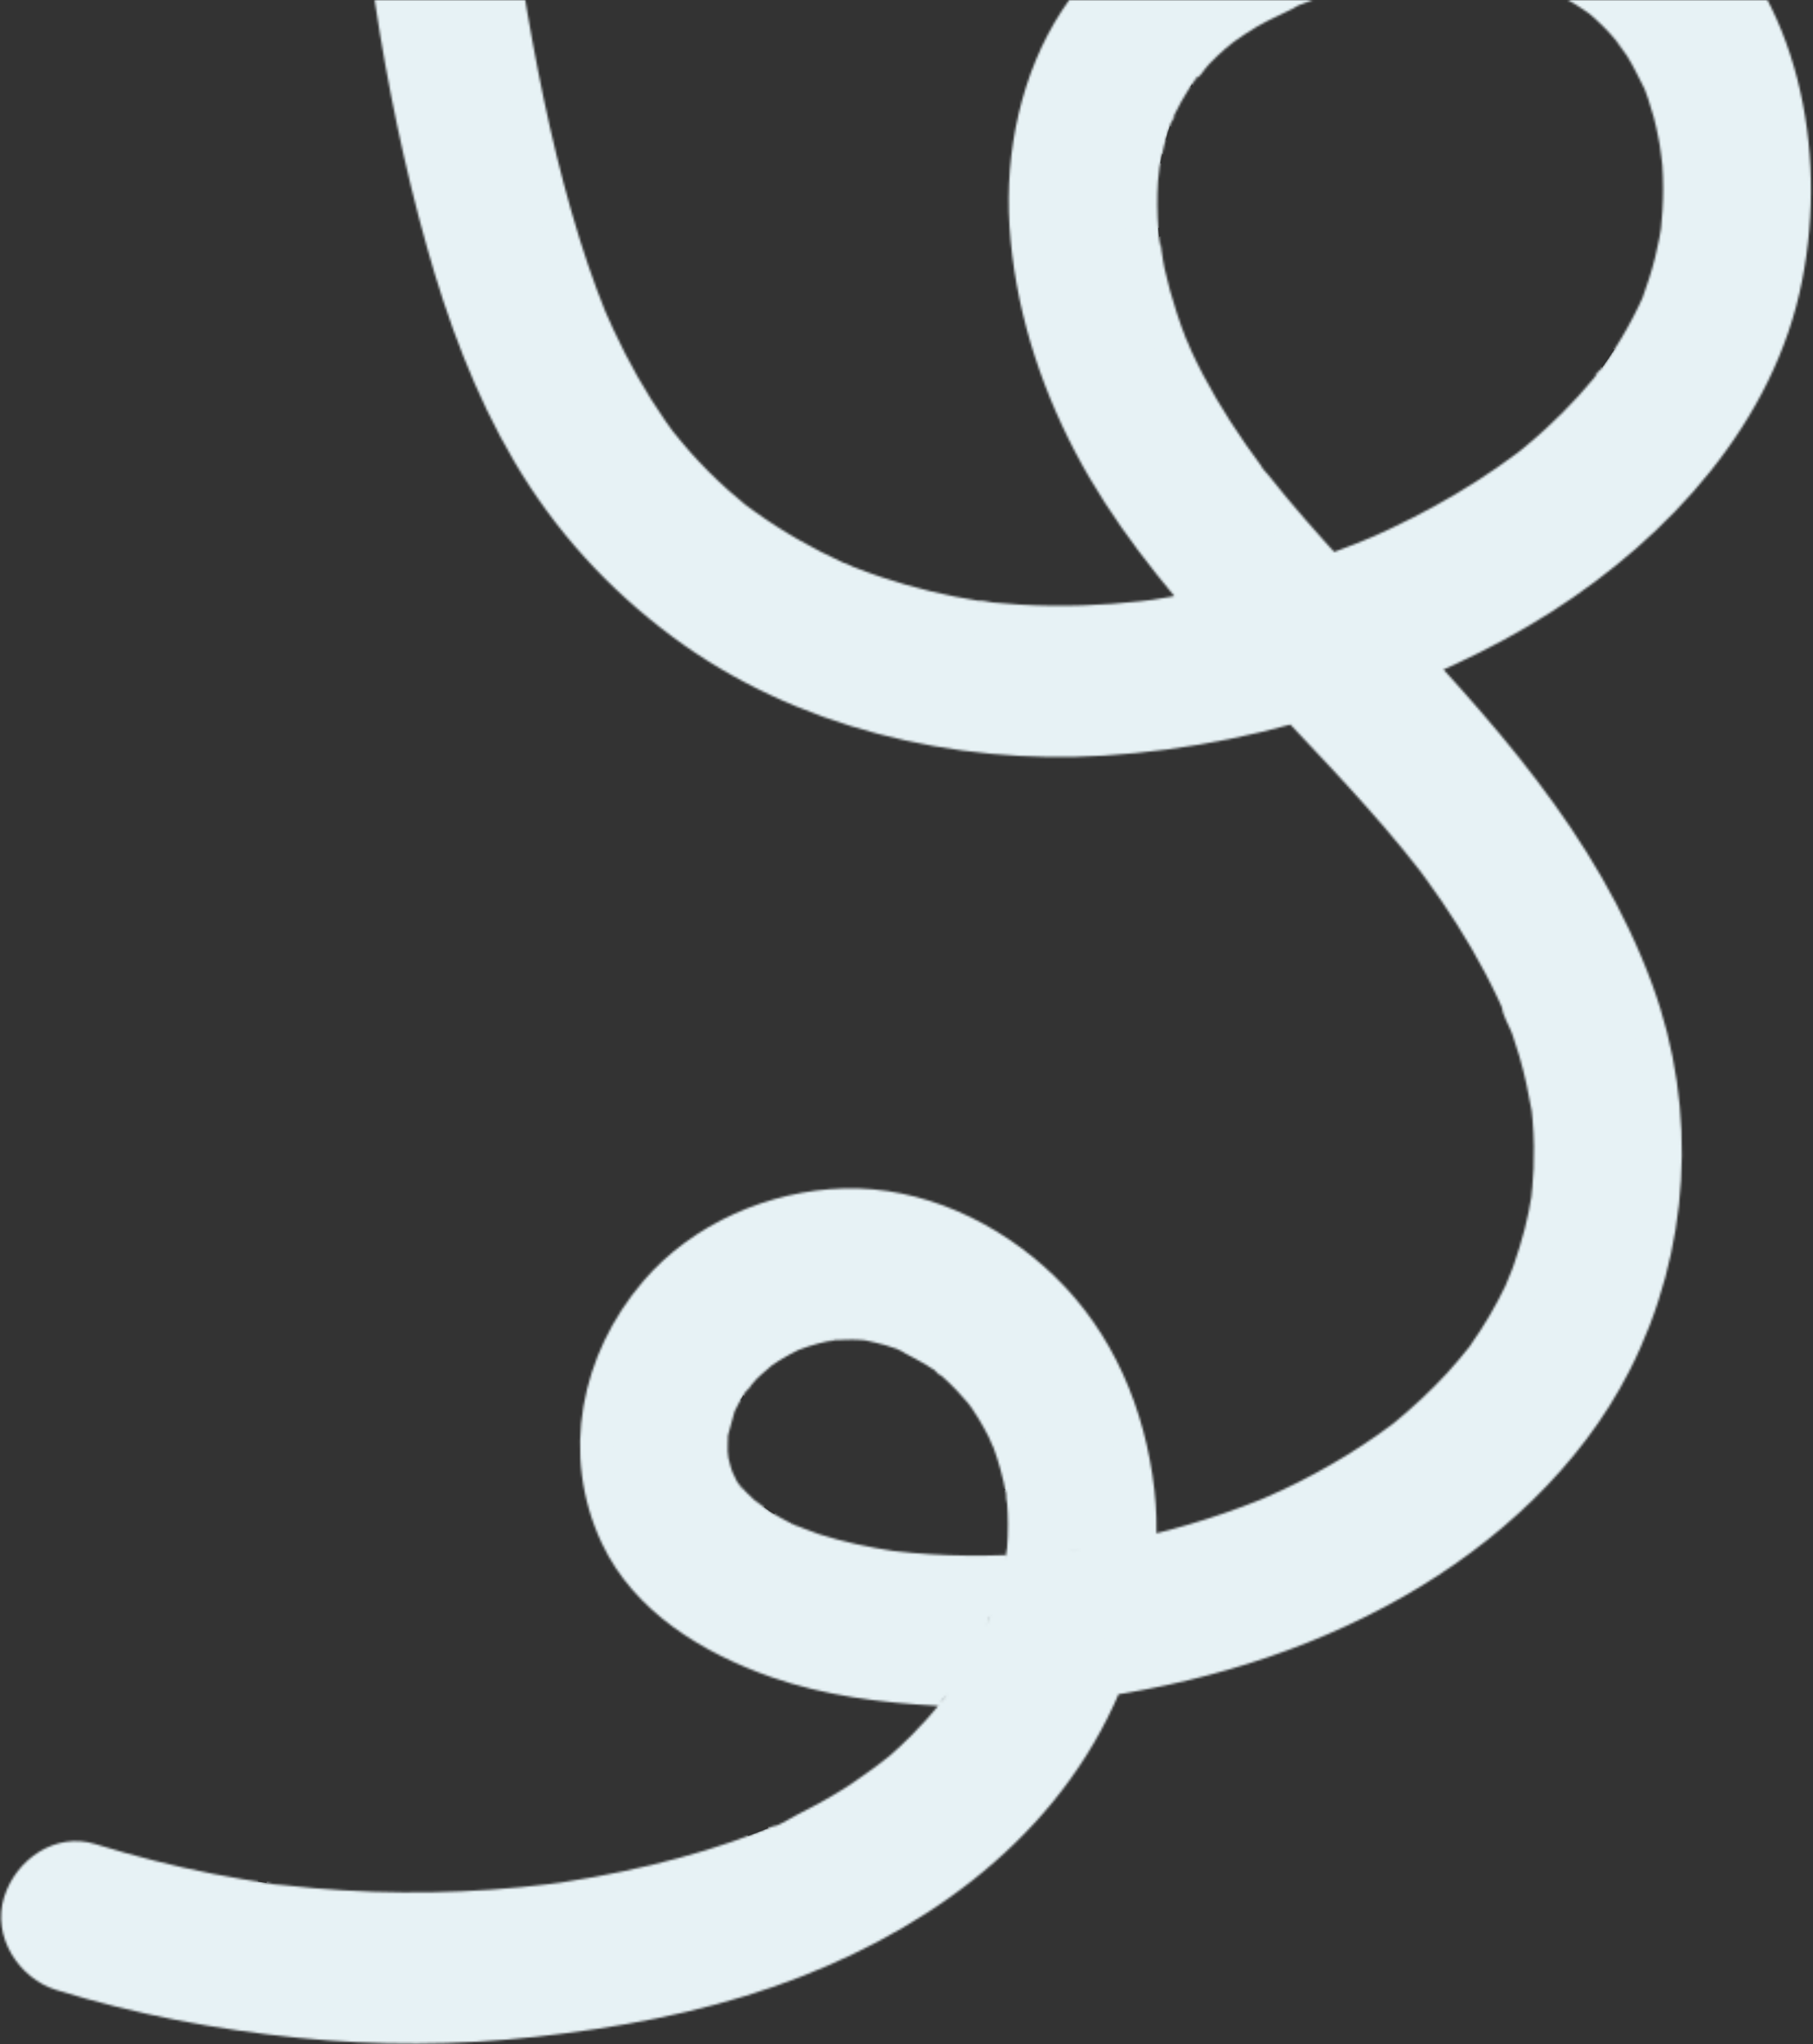 <svg xmlns="http://www.w3.org/2000/svg" width="828" height="933" viewBox="0 0 828 933" fill="none"><rect x="0" y="0" width="828" height="933" fill="#333333" stroke="none"/><mask id="path-1-inside-1_249_1140" fill="white"><path d="M43.59 841.766C61.289 847.232 79.238 851.803 97.406 855.358C106.095 857.058 114.823 858.474 123.575 859.789C125.876 860.137 128.999 861.639 121.726 859.541C123.924 860.174 126.638 860.156 128.909 860.419C133.703 860.968 138.507 861.453 143.31 861.868C179.358 864.988 215.727 864.353 251.644 859.914C253.654 859.666 261.562 857.933 252.194 859.883C253.747 859.561 255.394 859.419 256.967 859.178C261.74 858.452 266.498 857.657 271.246 856.797C280.039 855.202 288.792 853.377 297.491 851.298C314.059 847.339 330.424 842.441 346.336 836.283C348.454 835.466 350.547 834.588 352.66 833.756C355.599 832.598 356.229 833.907 350.822 834.583C354.681 834.104 359.652 830.573 363.151 828.839C370.594 825.151 377.876 821.132 384.945 816.754C391.641 812.607 397.771 807.715 404.309 803.372C395.364 809.313 404.142 803.363 406.357 801.42C409.761 798.441 413.066 795.342 416.263 792.133C421.085 787.293 425.661 782.213 429.982 776.902C430.993 775.656 431.911 774.21 433.025 773.069C426.475 779.787 430.811 775.997 432.397 773.765C434.669 770.577 436.844 767.319 438.92 763.997C442.708 757.932 446.167 751.653 449.242 745.179C450.076 743.423 450.851 741.637 451.66 739.871C452.783 737.405 452.363 735.14 450.483 742.738C451.472 738.747 453.444 734.829 454.674 730.883C456.677 724.45 458.277 717.893 459.43 711.251C459.924 708.405 459.681 702.425 459.344 712.826C459.405 710.926 459.762 708.996 459.912 707.095C460.213 703.265 460.356 699.419 460.337 695.579C460.319 692.364 460.188 689.149 459.943 685.944C459.794 684.029 459.423 682.074 459.367 680.159C459.683 690.43 459.942 684.494 459.408 681.619C458.082 674.44 456.152 667.377 453.647 660.53L452.932 658.625C451.586 655.236 451.951 656.086 454.022 661.174C452.988 659.75 452.371 657.546 451.568 655.957C450.129 653.093 448.572 650.284 446.903 647.551C445.898 645.912 444.854 644.293 443.776 642.704C443.2 641.86 439.276 636.789 443.057 641.52C446.867 646.291 442.766 641.24 442.136 640.491C440.492 638.528 438.789 636.619 437.022 634.766C434.817 632.454 432.519 630.236 430.137 628.118C428.74 626.88 427.052 625.762 425.763 624.418C431.556 630.472 429.719 627.494 427.313 625.786C421.286 621.503 414.73 618.685 408.423 615.007C416.569 619.768 412.294 616.672 409.525 615.69C407.75 615.062 405.96 614.479 404.15 613.951C401.126 613.069 398.057 612.468 394.994 611.766C388.114 610.179 403.593 612.397 396.538 611.904C395.299 611.816 394.065 611.677 392.821 611.598C388.519 611.338 384.286 611.583 379.995 611.798C377.38 611.925 374.85 613.438 383.544 611.214C381.784 611.666 379.902 611.823 378.122 612.205C375.124 612.848 372.161 613.636 369.237 614.57C367.482 615.132 365.767 615.803 364.028 616.4C357.516 618.648 371.53 612.737 365.359 615.824C362.062 617.473 358.81 619.176 355.68 621.14C354.118 622.117 352.64 623.213 351.092 624.21C346.617 627.1 353.204 622.513 353.558 622.137C351.073 624.78 347.973 626.924 345.425 629.547C343.318 631.719 341.546 634.346 339.4 636.444C345.824 630.156 342.179 632.73 340.432 635.418C339.43 636.959 338.483 638.53 337.586 640.136C336.688 641.747 335.918 643.418 335.064 645.054C331.9 651.128 337.528 637.036 335.648 643.663C334.565 647.475 333.503 651.226 332.504 655.062C330.492 662.795 332.52 647.282 332.465 655.272C332.448 657.643 332.254 659.983 332.33 662.358C332.376 663.728 332.845 665.813 332.64 667.063C331.867 661.799 331.822 661.069 332.51 664.873C332.841 666.413 333.226 667.937 333.67 669.447C334.095 670.892 334.632 672.286 335.105 673.711C336.501 677.934 331.001 665.55 334.124 671.152C335.504 673.625 337.107 678.464 339.468 680.106C339.444 680.086 333.669 673.187 337.322 677.248C338.483 678.542 339.581 679.881 340.782 681.14C343.218 683.697 345.91 685.885 348.513 688.247C340.029 680.551 349.108 688.381 351.819 690.058C354.386 691.651 357.023 693.133 359.704 694.52C361.332 695.363 362.999 696.116 364.632 696.935C369.492 699.369 361.962 695.807 361.578 695.688C365.67 696.948 369.62 698.844 373.711 700.17C385.189 703.892 396.951 706.27 408.845 708.097C414.741 709 399.385 706.912 405.33 707.625C406.485 707.764 407.646 707.908 408.801 708.042C411.372 708.334 413.944 708.596 416.525 708.823C422.007 709.307 427.503 709.646 433 709.85C444.071 710.263 455.167 710.126 466.227 709.494C471.758 709.178 477.278 708.736 482.788 708.175C485.315 707.918 487.836 707.635 490.353 707.327C491.872 707.14 493.381 706.929 494.9 706.747C483.068 708.17 489.395 707.508 491.951 707.125C514.88 703.675 537.528 698.185 559.474 690.585C564.831 688.729 570.148 686.748 575.416 684.637C577.804 683.679 580.162 682.662 582.541 681.684C570.625 686.587 582.835 681.459 585.656 680.126C595.743 675.359 605.594 670.068 615.115 664.212C619.807 661.327 624.42 658.302 628.939 655.131C630.977 653.704 632.996 652.247 634.991 650.76C636.184 649.868 637.363 648.962 638.552 648.06C643.267 644.48 632.063 653.328 636.351 649.778C645.03 642.588 653.34 635.013 660.975 626.669C664.579 622.735 667.977 618.631 671.315 614.462C672.793 612.616 674.765 609.388 668.664 617.991C669.504 616.81 670.387 615.659 671.231 614.478C672.915 612.116 674.544 609.719 676.12 607.282C679.011 602.813 681.709 598.22 684.206 593.517C685.345 591.371 686.438 589.204 687.493 587.013C688.935 584.006 693.263 572.221 688.803 584.531C692.562 574.147 696.007 563.872 698.178 552.994C698.681 550.478 699.126 547.948 699.521 545.412C699.946 542.672 700.214 536.651 699.175 548.408C699.311 546.843 699.536 545.277 699.686 543.712C700.343 536.911 700.645 530.075 700.539 523.24C700.48 519.25 700.284 515.26 699.951 511.28C699.801 509.48 699.578 507.685 699.414 505.885C698.961 500.9 700.933 514.939 699.627 507.55C698.108 499.001 696.378 490.582 693.936 482.25C692.919 478.781 691.814 475.337 690.631 471.918C689.496 468.644 685.97 463.077 686.011 459.697C686.002 460.332 689.392 467.354 686.878 461.901C685.962 459.912 685.09 457.903 684.158 455.919C682.291 451.936 680.32 448.008 678.27 444.12C670.344 429.082 661.14 414.757 651.15 401.057C650.279 399.863 649.388 398.684 648.521 397.49C643.903 391.149 653.331 403.565 648.472 397.42C645.966 394.247 643.47 391.065 640.91 387.932C635.471 381.278 629.854 374.774 624.149 368.35C601.335 342.678 576.993 318.458 554.174 292.787C530.632 266.301 507.593 237.96 491.04 206.311C474.266 174.248 463.377 139.423 461.032 103.088C458.856 69.298 466.407 33.153 485.032 4.761C506.067 -27.304 536.627 -48.389 571.328 -62.618C636.525 -89.351 718.746 -90.257 774.439 -42.055C821.654 -1.19 834.704 68.505 823.074 127.937C810.364 192.874 762.234 244.935 708.706 279.181C680.405 297.288 649.257 311.084 617.648 322.009C581.106 334.64 542.809 342.517 504.265 344.9C435.754 349.131 362.977 332.24 307.021 290.589C277.771 268.815 253.486 242.315 234.819 210.593C216.94 180.206 204.367 146.343 194.851 112.366C174.63 40.174 164.075 -35.694 160.173 -110.554C156.191 -186.969 160.786 -263.484 172.472 -339.046C177.983 -374.659 185.338 -409.954 194.429 -444.802C198.977 -462.243 218.79 -474.63 236.13 -468.944C253.746 -463.168 264.743 -445.224 259.867 -426.527C250.361 -390.08 242.752 -353.139 237.164 -315.861C236.49 -311.355 235.866 -306.844 235.222 -302.333C233.998 -293.761 236.187 -310.244 235.125 -301.653C234.92 -300.007 234.71 -298.367 234.511 -296.722C233.302 -286.855 232.232 -276.968 231.299 -267.071C229.51 -248.098 228.229 -229.076 227.453 -210.034C225.936 -172.775 226.365 -135.438 228.737 -98.224C229.897 -80.034 231.525 -61.869 233.614 -43.766C234.18 -38.876 234.476 -33.796 235.43 -28.967C233.803 -37.205 234.919 -32.706 235.192 -30.747C235.539 -28.287 235.876 -25.822 236.228 -23.362C237.644 -13.523 239.204 -3.704 240.896 6.084C246.892 40.73 254.226 75.354 264.665 108.919C267.088 116.712 269.702 124.445 272.542 132.092C273.829 135.556 275.194 138.99 276.545 142.428C279.424 149.761 273.307 135.176 276.53 142.353C277.738 145.037 278.901 147.736 280.143 150.405C286.923 165.003 294.785 179.1 303.968 192.271C305.218 194.065 306.518 195.824 307.793 197.602C312.141 203.658 304.003 192.951 307.139 196.708C309.718 199.8 312.214 202.953 314.887 205.965C320.459 212.259 326.404 218.213 332.663 223.796C335.271 226.119 337.958 228.336 340.63 230.573C346.387 235.397 334.268 225.94 340.349 230.333C341.761 231.352 343.149 232.41 344.566 233.424C351.085 238.097 357.844 242.425 364.79 246.402C371.456 250.22 378.293 253.718 385.272 256.901C385.907 257.19 386.546 257.474 387.181 257.764C390.51 259.225 389.733 258.901 384.844 256.786C386.418 257.044 388.199 258.162 389.704 258.751C393.933 260.416 398.202 261.972 402.51 263.417C417.092 268.306 432.085 271.93 447.264 274.293C447.952 274.398 448.64 274.502 449.334 274.606C453.026 275.132 452.092 275.008 446.526 274.229C448.448 273.877 451.467 274.809 453.419 275.002C457.436 275.407 461.463 275.728 465.494 275.963C475.155 276.538 484.84 276.652 494.514 276.337C503.387 276.047 512.246 275.397 521.069 274.417C523.074 274.195 525.08 273.923 527.085 273.696C532.301 273.095 518.459 275.09 526.476 273.761C531.666 272.901 536.857 272.07 542.027 271.059C559.938 267.569 577.601 262.824 594.929 257.04C603.121 254.306 611.244 251.342 619.273 248.153C622.393 246.914 625.474 245.571 628.595 244.322C619.126 248.108 625.926 245.46 627.912 244.568C630.378 243.46 632.835 242.332 635.277 241.175C648.73 234.804 661.838 227.66 674.4 219.625C680.649 215.628 686.76 211.411 692.703 206.954C694.437 205.657 699.899 200.961 692.227 207.425C693.254 206.559 694.324 205.743 695.361 204.891C698.981 201.917 702.532 198.848 705.984 195.679C711.141 190.948 716.105 185.998 720.829 180.817C723.294 178.114 725.7 175.351 728.032 172.524C729.235 171.067 730.388 169.111 731.778 167.849C725.835 173.226 729.308 171.162 731.267 168.44C735.552 162.475 739.513 156.27 743.109 149.851C744.92 146.619 746.632 143.331 748.25 139.999C748.907 138.644 749.55 137.278 750.168 135.902C753.9 127.597 748.119 141.67 750.129 136.022C752.305 129.899 754.363 123.782 755.919 117.455C756.629 114.579 757.26 111.683 757.812 108.777C758.144 107.027 758.413 105.271 758.725 103.516C759.898 96.954 757.865 111.842 758.482 105.631C759.129 99.125 759.589 92.634 759.572 86.094C759.568 82.543 759.446 78.993 759.211 75.454C758.986 72.064 756.76 60.08 759.153 72.323C757.917 65.989 756.966 59.7 755.264 53.462C754.503 50.667 753.66 47.898 752.733 45.159C752.18 43.519 751.598 41.895 750.987 40.281C748.117 32.703 752.568 43.464 751.47 41.36C748.696 36.048 746.272 30.635 743.09 25.538C741.421 22.86 733.909 13.843 741.632 22.78C739.417 20.212 737.384 17.524 735.07 15.031C732.954 12.749 730.739 10.561 728.436 8.473C727.383 7.519 726.291 6.611 725.228 5.672C720.312 1.317 732.125 10.574 726.709 6.83C724.214 5.108 721.759 3.365 719.177 1.788C717.347 0.67 715.477 -0.393 713.589 -1.406C711.877 -2.324 707.013 -3.644 705.92 -5.143C706.329 -4.583 713.671 -2.221 708.129 -4.1C706.117 -4.783 704.14 -5.556 702.114 -6.214C698.401 -7.415 694.634 -8.436 690.833 -9.301C687.15 -10.142 682.824 -10.208 679.288 -11.439C680.876 -11.216 682.464 -10.992 684.052 -10.769C682.631 -10.932 681.206 -11.081 679.78 -11.204C677.636 -11.397 675.483 -11.54 673.334 -11.647C665.399 -12.044 657.435 -11.885 649.516 -11.276C646.242 -11.022 641.928 -9.663 638.707 -10.164C640.28 -10.381 641.848 -10.598 643.421 -10.809C641.99 -10.598 640.56 -10.371 639.135 -10.134C636.289 -9.656 633.453 -9.128 630.627 -8.55C623.244 -7.037 615.921 -5.194 608.712 -2.991C605.454 -1.997 602.215 -0.928 599.001 0.215C597.075 0.902 595.154 1.614 593.247 2.362C590.593 3.4 586.207 6.59 593.787 2.006C587.45 5.838 580.29 8.401 573.888 12.249C570.425 14.332 567.035 16.541 563.744 18.895C562.663 19.666 561.608 20.583 560.497 21.284C569.031 15.904 561.583 20.468 559.564 22.24C557.05 24.453 554.624 26.765 552.286 29.168C549.797 31.731 547.221 36.359 544.312 38.258C548.302 35.653 547.96 33.133 545.962 36.141C544.828 37.847 543.645 39.503 542.556 41.235C540.392 44.667 538.409 48.22 536.619 51.872C535.771 53.608 535.134 55.734 534.103 57.355C538.775 49.999 535.706 53.468 534.618 56.569C533.521 59.711 532.556 62.897 531.714 66.118C530.7 69.999 530.007 73.915 529.229 77.847C528.115 83.503 529.595 75.171 529.585 74.631C529.637 77.246 529.015 80.032 528.851 82.657C528.378 90.113 528.464 97.604 529.038 105.048C529.168 106.758 529.327 108.468 529.511 110.173C529.848 113.348 531.681 116.391 529.194 108.188C530.566 112.717 530.807 117.882 531.845 122.531C533.371 129.38 535.247 136.143 537.427 142.801C538.744 146.815 540.169 150.794 541.698 154.732C542.013 155.547 544.419 162.18 542.363 156.487C540.282 150.724 543.566 159.066 544.039 160.095C550.972 175.153 559.507 189.33 568.961 202.88C571.138 205.998 573.358 209.081 575.618 212.134C576.071 212.743 576.524 213.353 576.982 213.962C579.197 216.905 578.808 216.39 575.81 212.423C576.485 213.983 578.257 215.566 579.32 216.91C584.75 223.764 590.357 230.468 596.082 237.068C607.58 250.316 619.55 263.118 631.579 275.866C680.615 327.84 729.343 380.77 754.584 449.391C775.742 506.911 771.949 571.254 744.189 625.683C721.702 669.765 683.164 704.725 640.976 728.753C595.825 754.469 546.081 768.979 495.005 775.736C472.822 778.67 450.396 779.785 428.042 778.615C402.644 777.283 376.398 773.971 352.265 765.532C321.194 754.671 289.577 735.744 274.853 704.439C255.779 663.892 265.305 618.089 293.713 584.856C316.273 558.459 351.377 543.39 385.429 542.458C421.129 541.483 456.007 557.816 481.573 582.514C508.345 608.376 522.979 643.222 527.213 680.065C531.1 713.863 522.78 747.709 508.694 778.161C478.826 842.748 418.463 884.142 353.792 906.699C318.533 918.999 281.527 925.695 244.538 929.736C208.567 933.665 172.193 933.8 136.188 930.18C98.719 926.421 61.668 919.446 25.631 908.325C8.67 903.088 -3.838 883.981 1.889 865.909C7.405 848.506 25.404 836.151 43.59 841.766Z"></path></mask><path d="M43.59 841.766C61.289 847.232 79.238 851.803 97.406 855.358C106.095 857.058 114.823 858.474 123.575 859.789C125.876 860.137 128.999 861.639 121.726 859.541C123.924 860.174 126.638 860.156 128.909 860.419C133.703 860.968 138.507 861.453 143.31 861.868C179.358 864.988 215.727 864.353 251.644 859.914C253.654 859.666 261.562 857.933 252.194 859.883C253.747 859.561 255.394 859.419 256.967 859.178C261.74 858.452 266.498 857.657 271.246 856.797C280.039 855.202 288.792 853.377 297.491 851.298C314.059 847.339 330.424 842.441 346.336 836.283C348.454 835.466 350.547 834.588 352.66 833.756C355.599 832.598 356.229 833.907 350.822 834.583C354.681 834.104 359.652 830.573 363.151 828.839C370.594 825.151 377.876 821.132 384.945 816.754C391.641 812.607 397.771 807.715 404.309 803.372C395.364 809.313 404.142 803.363 406.357 801.42C409.761 798.441 413.066 795.342 416.263 792.133C421.085 787.293 425.661 782.213 429.982 776.902C430.993 775.656 431.911 774.21 433.025 773.069C426.475 779.787 430.811 775.997 432.397 773.765C434.669 770.577 436.844 767.319 438.92 763.997C442.708 757.932 446.167 751.653 449.242 745.179C450.076 743.423 450.851 741.637 451.66 739.871C452.783 737.405 452.363 735.14 450.483 742.738C451.472 738.747 453.444 734.829 454.674 730.883C456.677 724.45 458.277 717.893 459.43 711.251C459.924 708.405 459.681 702.425 459.344 712.826C459.405 710.926 459.762 708.996 459.912 707.095C460.213 703.265 460.356 699.419 460.337 695.579C460.319 692.364 460.188 689.149 459.943 685.944C459.794 684.029 459.423 682.074 459.367 680.159C459.683 690.43 459.942 684.494 459.408 681.619C458.082 674.44 456.152 667.377 453.647 660.53L452.932 658.625C451.586 655.236 451.951 656.086 454.022 661.174C452.988 659.75 452.371 657.546 451.568 655.957C450.129 653.093 448.572 650.284 446.903 647.551C445.898 645.912 444.854 644.293 443.776 642.704C443.2 641.86 439.276 636.789 443.057 641.52C446.867 646.291 442.766 641.24 442.136 640.491C440.492 638.528 438.789 636.619 437.022 634.766C434.817 632.454 432.519 630.236 430.137 628.118C428.74 626.88 427.052 625.762 425.763 624.418C431.556 630.472 429.719 627.494 427.313 625.786C421.286 621.503 414.73 618.685 408.423 615.007C416.569 619.768 412.294 616.672 409.525 615.69C407.75 615.062 405.96 614.479 404.15 613.951C401.126 613.069 398.057 612.468 394.994 611.766C388.114 610.179 403.593 612.397 396.538 611.904C395.299 611.816 394.065 611.677 392.821 611.598C388.519 611.338 384.286 611.583 379.995 611.798C377.38 611.925 374.85 613.438 383.544 611.214C381.784 611.666 379.902 611.823 378.122 612.205C375.124 612.848 372.161 613.636 369.237 614.57C367.482 615.132 365.767 615.803 364.028 616.4C357.516 618.648 371.53 612.737 365.359 615.824C362.062 617.473 358.81 619.176 355.68 621.14C354.118 622.117 352.64 623.213 351.092 624.21C346.617 627.1 353.204 622.513 353.558 622.137C351.073 624.78 347.973 626.924 345.425 629.547C343.318 631.719 341.546 634.346 339.4 636.444C345.824 630.156 342.179 632.73 340.432 635.418C339.43 636.959 338.483 638.53 337.586 640.136C336.688 641.747 335.918 643.418 335.064 645.054C331.9 651.128 337.528 637.036 335.648 643.663C334.565 647.475 333.503 651.226 332.504 655.062C330.492 662.795 332.52 647.282 332.465 655.272C332.448 657.643 332.254 659.983 332.33 662.358C332.376 663.728 332.845 665.813 332.64 667.063C331.867 661.799 331.822 661.069 332.51 664.873C332.841 666.413 333.226 667.937 333.67 669.447C334.095 670.892 334.632 672.286 335.105 673.711C336.501 677.934 331.001 665.55 334.124 671.152C335.504 673.625 337.107 678.464 339.468 680.106C339.444 680.086 333.669 673.187 337.322 677.248C338.483 678.542 339.581 679.881 340.782 681.14C343.218 683.697 345.91 685.885 348.513 688.247C340.029 680.551 349.108 688.381 351.819 690.058C354.386 691.651 357.023 693.133 359.704 694.52C361.332 695.363 362.999 696.116 364.632 696.935C369.492 699.369 361.962 695.807 361.578 695.688C365.67 696.948 369.62 698.844 373.711 700.17C385.189 703.892 396.951 706.27 408.845 708.097C414.741 709 399.385 706.912 405.33 707.625C406.485 707.764 407.646 707.908 408.801 708.042C411.372 708.334 413.944 708.596 416.525 708.823C422.007 709.307 427.503 709.646 433 709.85C444.071 710.263 455.167 710.126 466.227 709.494C471.758 709.178 477.278 708.736 482.788 708.175C485.315 707.918 487.836 707.635 490.353 707.327C491.872 707.14 493.381 706.929 494.9 706.747C483.068 708.17 489.395 707.508 491.951 707.125C514.88 703.675 537.528 698.185 559.474 690.585C564.831 688.729 570.148 686.748 575.416 684.637C577.804 683.679 580.162 682.662 582.541 681.684C570.625 686.587 582.835 681.459 585.656 680.126C595.743 675.359 605.594 670.068 615.115 664.212C619.807 661.327 624.42 658.302 628.939 655.131C630.977 653.704 632.996 652.247 634.991 650.76C636.184 649.868 637.363 648.962 638.552 648.06C643.267 644.48 632.063 653.328 636.351 649.778C645.03 642.588 653.34 635.013 660.975 626.669C664.579 622.735 667.977 618.631 671.315 614.462C672.793 612.616 674.765 609.388 668.664 617.991C669.504 616.81 670.387 615.659 671.231 614.478C672.915 612.116 674.544 609.719 676.12 607.282C679.011 602.813 681.709 598.22 684.206 593.517C685.345 591.371 686.438 589.204 687.493 587.013C688.935 584.006 693.263 572.221 688.803 584.531C692.562 574.147 696.007 563.872 698.178 552.994C698.681 550.478 699.126 547.948 699.521 545.412C699.946 542.672 700.214 536.651 699.175 548.408C699.311 546.843 699.536 545.277 699.686 543.712C700.343 536.911 700.645 530.075 700.539 523.24C700.48 519.25 700.284 515.26 699.951 511.28C699.801 509.48 699.578 507.685 699.414 505.885C698.961 500.9 700.933 514.939 699.627 507.55C698.108 499.001 696.378 490.582 693.936 482.25C692.919 478.781 691.814 475.337 690.631 471.918C689.496 468.644 685.97 463.077 686.011 459.697C686.002 460.332 689.392 467.354 686.878 461.901C685.962 459.912 685.09 457.903 684.158 455.919C682.291 451.936 680.32 448.008 678.27 444.12C670.344 429.082 661.14 414.757 651.15 401.057C650.279 399.863 649.388 398.684 648.521 397.49C643.903 391.149 653.331 403.565 648.472 397.42C645.966 394.247 643.47 391.065 640.91 387.932C635.471 381.278 629.854 374.774 624.149 368.35C601.335 342.678 576.993 318.458 554.174 292.787C530.632 266.301 507.593 237.96 491.04 206.311C474.266 174.248 463.377 139.423 461.032 103.088C458.856 69.298 466.407 33.153 485.032 4.761C506.067 -27.304 536.627 -48.389 571.328 -62.618C636.525 -89.351 718.746 -90.257 774.439 -42.055C821.654 -1.19 834.704 68.505 823.074 127.937C810.364 192.874 762.234 244.935 708.706 279.181C680.405 297.288 649.257 311.084 617.648 322.009C581.106 334.64 542.809 342.517 504.265 344.9C435.754 349.131 362.977 332.24 307.021 290.589C277.771 268.815 253.486 242.315 234.819 210.593C216.94 180.206 204.367 146.343 194.851 112.366C174.63 40.174 164.075 -35.694 160.173 -110.554C156.191 -186.969 160.786 -263.484 172.472 -339.046C177.983 -374.659 185.338 -409.954 194.429 -444.802C198.977 -462.243 218.79 -474.63 236.13 -468.944C253.746 -463.168 264.743 -445.224 259.867 -426.527C250.361 -390.08 242.752 -353.139 237.164 -315.861C236.49 -311.355 235.866 -306.844 235.222 -302.333C233.998 -293.761 236.187 -310.244 235.125 -301.653C234.92 -300.007 234.71 -298.367 234.511 -296.722C233.302 -286.855 232.232 -276.968 231.299 -267.071C229.51 -248.098 228.229 -229.076 227.453 -210.034C225.936 -172.775 226.365 -135.438 228.737 -98.224C229.897 -80.034 231.525 -61.869 233.614 -43.766C234.18 -38.876 234.476 -33.796 235.43 -28.967C233.803 -37.205 234.919 -32.706 235.192 -30.747C235.539 -28.287 235.876 -25.822 236.228 -23.362C237.644 -13.523 239.204 -3.704 240.896 6.084C246.892 40.73 254.226 75.354 264.665 108.919C267.088 116.712 269.702 124.445 272.542 132.092C273.829 135.556 275.194 138.99 276.545 142.428C279.424 149.761 273.307 135.176 276.53 142.353C277.738 145.037 278.901 147.736 280.143 150.405C286.923 165.003 294.785 179.1 303.968 192.271C305.218 194.065 306.518 195.824 307.793 197.602C312.141 203.658 304.003 192.951 307.139 196.708C309.718 199.8 312.214 202.953 314.887 205.965C320.459 212.259 326.404 218.213 332.663 223.796C335.271 226.119 337.958 228.336 340.63 230.573C346.387 235.397 334.268 225.94 340.349 230.333C341.761 231.352 343.149 232.41 344.566 233.424C351.085 238.097 357.844 242.425 364.79 246.402C371.456 250.22 378.293 253.718 385.272 256.901C385.907 257.19 386.546 257.474 387.181 257.764C390.51 259.225 389.733 258.901 384.844 256.786C386.418 257.044 388.199 258.162 389.704 258.751C393.933 260.416 398.202 261.972 402.51 263.417C417.092 268.306 432.085 271.93 447.264 274.293C447.952 274.398 448.64 274.502 449.334 274.606C453.026 275.132 452.092 275.008 446.526 274.229C448.448 273.877 451.467 274.809 453.419 275.002C457.436 275.407 461.463 275.728 465.494 275.963C475.155 276.538 484.84 276.652 494.514 276.337C503.387 276.047 512.246 275.397 521.069 274.417C523.074 274.195 525.08 273.923 527.085 273.696C532.301 273.095 518.459 275.09 526.476 273.761C531.666 272.901 536.857 272.07 542.027 271.059C559.938 267.569 577.601 262.824 594.929 257.04C603.121 254.306 611.244 251.342 619.273 248.153C622.393 246.914 625.474 245.571 628.595 244.322C619.126 248.108 625.926 245.46 627.912 244.568C630.378 243.46 632.835 242.332 635.277 241.175C648.73 234.804 661.838 227.66 674.4 219.625C680.649 215.628 686.76 211.411 692.703 206.954C694.437 205.657 699.899 200.961 692.227 207.425C693.254 206.559 694.324 205.743 695.361 204.891C698.981 201.917 702.532 198.848 705.984 195.679C711.141 190.948 716.105 185.998 720.829 180.817C723.294 178.114 725.7 175.351 728.032 172.524C729.235 171.067 730.388 169.111 731.778 167.849C725.835 173.226 729.308 171.162 731.267 168.44C735.552 162.475 739.513 156.27 743.109 149.851C744.92 146.619 746.632 143.331 748.25 139.999C748.907 138.644 749.55 137.278 750.168 135.902C753.9 127.597 748.119 141.67 750.129 136.022C752.305 129.899 754.363 123.782 755.919 117.455C756.629 114.579 757.26 111.683 757.812 108.777C758.144 107.027 758.413 105.271 758.725 103.516C759.898 96.954 757.865 111.842 758.482 105.631C759.129 99.125 759.589 92.634 759.572 86.094C759.568 82.543 759.446 78.993 759.211 75.454C758.986 72.064 756.76 60.08 759.153 72.323C757.917 65.989 756.966 59.7 755.264 53.462C754.503 50.667 753.66 47.898 752.733 45.159C752.18 43.519 751.598 41.895 750.987 40.281C748.117 32.703 752.568 43.464 751.47 41.36C748.696 36.048 746.272 30.635 743.09 25.538C741.421 22.86 733.909 13.843 741.632 22.78C739.417 20.212 737.384 17.524 735.07 15.031C732.954 12.749 730.739 10.561 728.436 8.473C727.383 7.519 726.291 6.611 725.228 5.672C720.312 1.317 732.125 10.574 726.709 6.83C724.214 5.108 721.759 3.365 719.177 1.788C717.347 0.67 715.477 -0.393 713.589 -1.406C711.877 -2.324 707.013 -3.644 705.92 -5.143C706.329 -4.583 713.671 -2.221 708.129 -4.1C706.117 -4.783 704.14 -5.556 702.114 -6.214C698.401 -7.415 694.634 -8.436 690.833 -9.301C687.15 -10.142 682.824 -10.208 679.288 -11.439C680.876 -11.216 682.464 -10.992 684.052 -10.769C682.631 -10.932 681.206 -11.081 679.78 -11.204C677.636 -11.397 675.483 -11.54 673.334 -11.647C665.399 -12.044 657.435 -11.885 649.516 -11.276C646.242 -11.022 641.928 -9.663 638.707 -10.164C640.28 -10.381 641.848 -10.598 643.421 -10.809C641.99 -10.598 640.56 -10.371 639.135 -10.134C636.289 -9.656 633.453 -9.128 630.627 -8.55C623.244 -7.037 615.921 -5.194 608.712 -2.991C605.454 -1.997 602.215 -0.928 599.001 0.215C597.075 0.902 595.154 1.614 593.247 2.362C590.593 3.4 586.207 6.59 593.787 2.006C587.45 5.838 580.29 8.401 573.888 12.249C570.425 14.332 567.035 16.541 563.744 18.895C562.663 19.666 561.608 20.583 560.497 21.284C569.031 15.904 561.583 20.468 559.564 22.24C557.05 24.453 554.624 26.765 552.286 29.168C549.797 31.731 547.221 36.359 544.312 38.258C548.302 35.653 547.96 33.133 545.962 36.141C544.828 37.847 543.645 39.503 542.556 41.235C540.392 44.667 538.409 48.22 536.619 51.872C535.771 53.608 535.134 55.734 534.103 57.355C538.775 49.999 535.706 53.468 534.618 56.569C533.521 59.711 532.556 62.897 531.714 66.118C530.7 69.999 530.007 73.915 529.229 77.847C528.115 83.503 529.595 75.171 529.585 74.631C529.637 77.246 529.015 80.032 528.851 82.657C528.378 90.113 528.464 97.604 529.038 105.048C529.168 106.758 529.327 108.468 529.511 110.173C529.848 113.348 531.681 116.391 529.194 108.188C530.566 112.717 530.807 117.882 531.845 122.531C533.371 129.38 535.247 136.143 537.427 142.801C538.744 146.815 540.169 150.794 541.698 154.732C542.013 155.547 544.419 162.18 542.363 156.487C540.282 150.724 543.566 159.066 544.039 160.095C550.972 175.153 559.507 189.33 568.961 202.88C571.138 205.998 573.358 209.081 575.618 212.134C576.071 212.743 576.524 213.353 576.982 213.962C579.197 216.905 578.808 216.39 575.81 212.423C576.485 213.983 578.257 215.566 579.32 216.91C584.75 223.764 590.357 230.468 596.082 237.068C607.58 250.316 619.55 263.118 631.579 275.866C680.615 327.84 729.343 380.77 754.584 449.391C775.742 506.911 771.949 571.254 744.189 625.683C721.702 669.765 683.164 704.725 640.976 728.753C595.825 754.469 546.081 768.979 495.005 775.736C472.822 778.67 450.396 779.785 428.042 778.615C402.644 777.283 376.398 773.971 352.265 765.532C321.194 754.671 289.577 735.744 274.853 704.439C255.779 663.892 265.305 618.089 293.713 584.856C316.273 558.459 351.377 543.39 385.429 542.458C421.129 541.483 456.007 557.816 481.573 582.514C508.345 608.376 522.979 643.222 527.213 680.065C531.1 713.863 522.78 747.709 508.694 778.161C478.826 842.748 418.463 884.142 353.792 906.699C318.533 918.999 281.527 925.695 244.538 929.736C208.567 933.665 172.193 933.8 136.188 930.18C98.719 926.421 61.668 919.446 25.631 908.325C8.67 903.088 -3.838 883.981 1.889 865.909C7.405 848.506 25.404 836.151 43.59 841.766Z" fill="#E7F2F5" stroke="#E7F2F5" stroke-width="30" mask="url(#path-1-inside-1_249_1140)"></path></svg>
